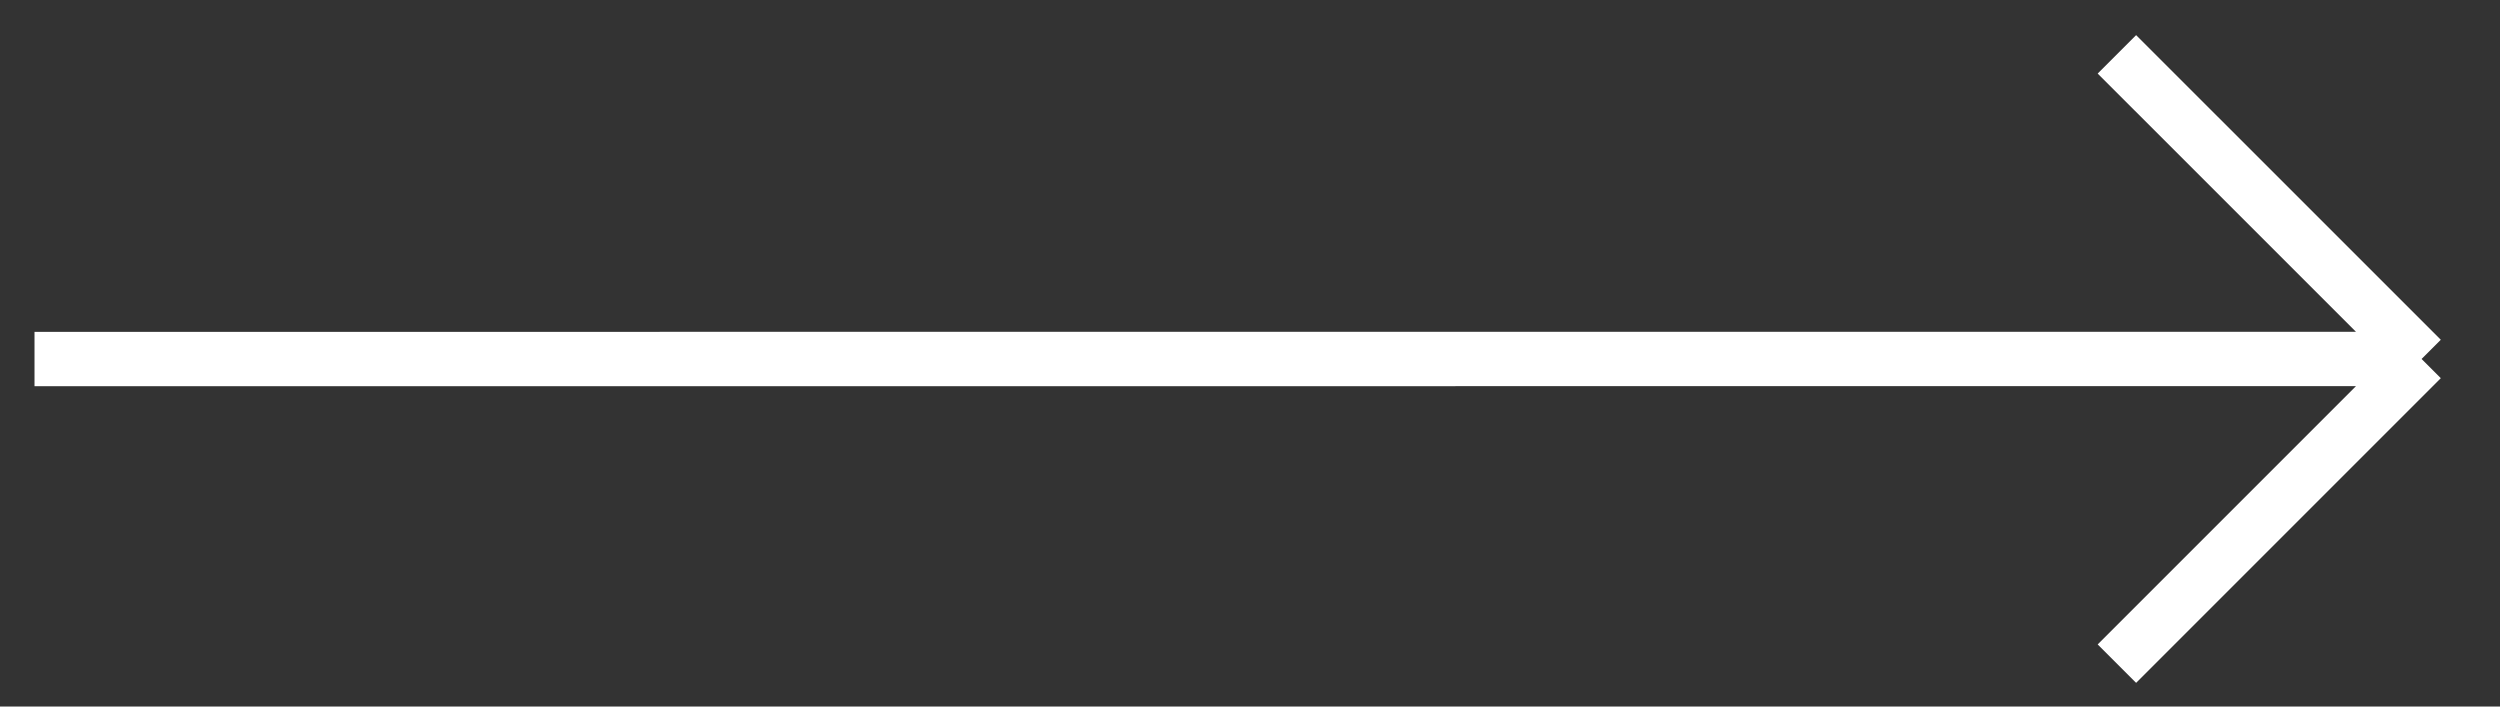 <?xml version="1.0" encoding="UTF-8"?> <svg xmlns="http://www.w3.org/2000/svg" width="46" height="13" viewBox="0 0 46 13" fill="none"><rect x="0" y="0" width="46" height="13" fill="#333333" stroke="none"/><path d="M0.635 6.606L44.557 6.605M44.557 6.605L38.951 1M44.557 6.605L38.951 12.211" stroke="white"></path></svg> 